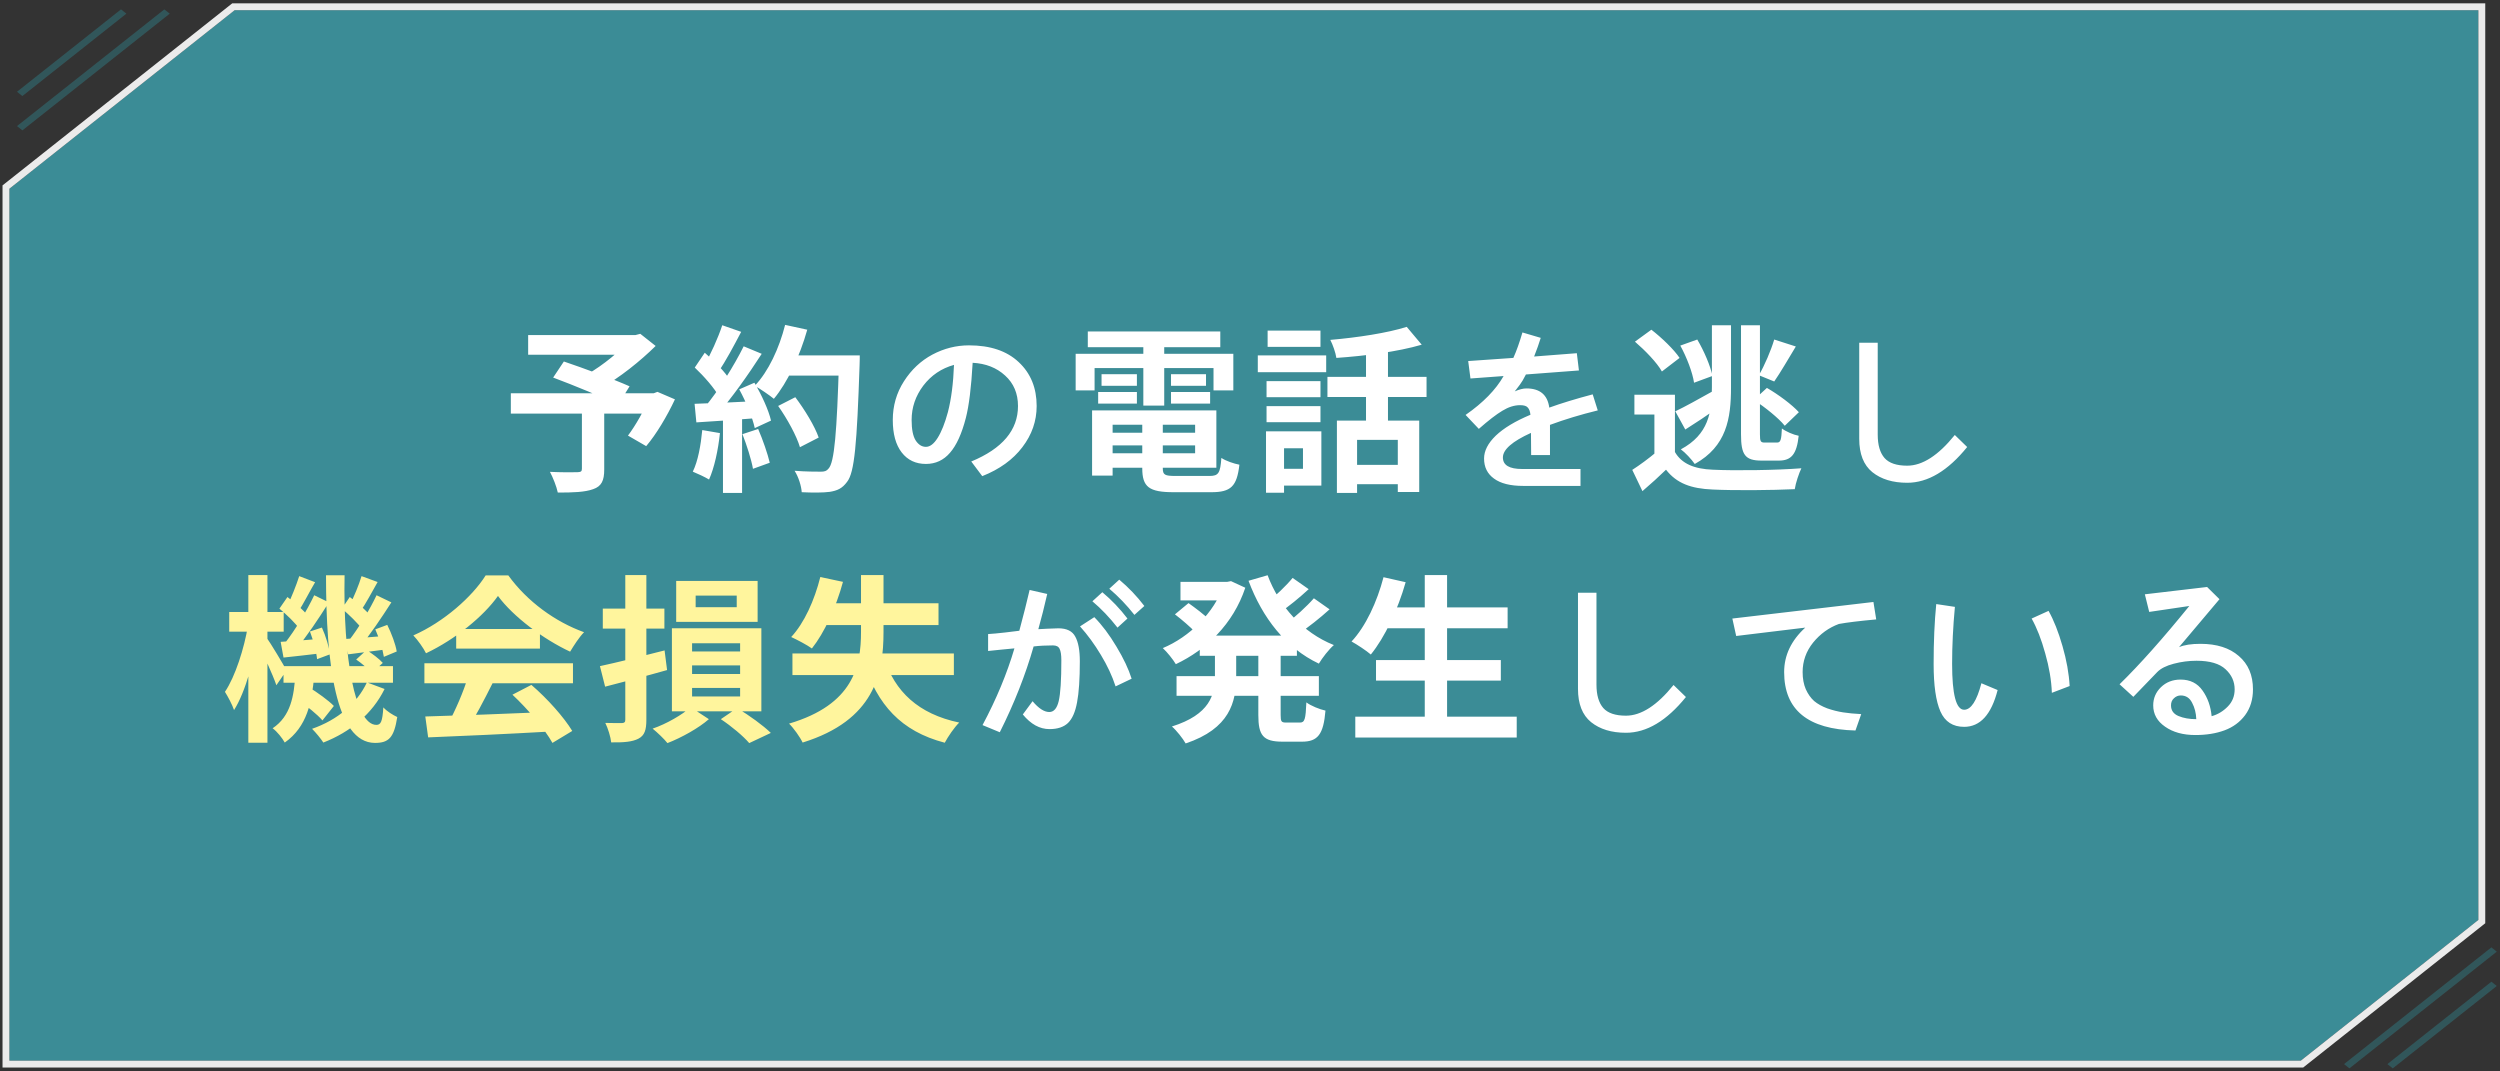 <svg width="490" height="210" viewBox="0 0 490 210" fill="none" xmlns="http://www.w3.org/2000/svg">
<rect x="0" y="0" width="490" height="210" fill="#333333" stroke="none"/>
<path d="M45.988 2L1.841 36.988V207.892H450.955L485.763 180.305V2H45.988Z" fill="#3EA3AF" fill-opacity="0.8"/>
<path d="M1.423 36.461L1.168 36.663V36.988V207.892V208.565H1.841H450.955H451.189L451.373 208.419L486.181 180.832L486.436 180.63V180.305V2V1.327H485.763H45.988H45.754L45.57 1.473L1.423 36.461Z" stroke="white" stroke-opacity="0.9" stroke-width="1.346"/>
<line y1="-0.673" x2="36.832" y2="-0.673" transform="matrix(0.784 -0.621 0.784 0.621 4.388 25.55)" stroke="#316E75" stroke-opacity="0.6" stroke-width="1.346"/>
<line y1="-0.673" x2="25.999" y2="-0.673" transform="matrix(0.784 -0.621 0.784 0.621 4.388 18.821)" stroke="#316E75" stroke-opacity="0.6" stroke-width="1.346"/>
<line y1="-0.673" x2="36.832" y2="-0.673" transform="matrix(-0.784 0.621 -0.784 -0.621 488.311 185.688)" stroke="#316E75" stroke-opacity="0.6" stroke-width="1.346"/>
<line y1="-0.673" x2="25.999" y2="-0.673" transform="matrix(-0.784 0.621 -0.784 -0.621 488.311 192.416)" stroke="#316E75" stroke-opacity="0.6" stroke-width="1.346"/>
<path d="M114.053 80.267H118.428V92.027C118.428 94.197 117.903 95.317 116.258 95.877C114.613 96.472 112.338 96.542 109.328 96.542C109.083 95.352 108.383 93.602 107.788 92.482C109.853 92.587 112.478 92.587 113.178 92.552C113.843 92.517 114.053 92.412 114.053 91.887V80.267ZM103.518 65.672H125.008V69.522H103.518V65.672ZM123.433 65.672H124.553L125.498 65.427L128.508 67.807C125.533 70.747 121.403 74.072 117.658 76.137C117.098 75.297 115.838 74.002 115.138 73.337C118.183 71.622 121.858 68.577 123.433 66.582V65.672ZM100.123 77.082H128.718V81.072H100.123V77.082ZM108.418 74.002L110.518 70.852C114.333 72.147 120.353 74.352 123.398 75.717L121.158 79.322C118.323 77.922 112.443 75.507 108.418 74.002ZM127.318 77.082H128.123L128.858 76.802L132.288 78.272C130.748 81.562 128.648 85.097 126.653 87.442L123.083 85.377C124.553 83.417 126.338 80.337 127.318 77.782V77.082ZM152.518 79.567L155.878 77.852C157.698 80.267 159.693 83.522 160.463 85.762L156.788 87.652C156.158 85.482 154.303 82.087 152.518 79.567ZM153.673 69.662H166.238V73.617H153.673V69.662ZM164.453 69.662H168.513C168.513 69.662 168.513 71.062 168.478 71.587C167.953 87.022 167.498 92.587 166.028 94.442C165.048 95.772 164.103 96.157 162.633 96.402C161.338 96.577 159.203 96.577 157.138 96.472C157.068 95.282 156.508 93.462 155.738 92.272C157.943 92.447 159.973 92.447 160.883 92.447C161.583 92.447 162.003 92.342 162.388 91.852C163.543 90.662 164.033 84.747 164.453 70.502V69.662ZM153.883 63.677L158.223 64.622C156.753 69.837 154.338 74.982 151.678 78.167C150.838 77.467 148.983 76.207 147.933 75.612C150.593 72.847 152.728 68.262 153.883 63.677ZM141.563 63.747L145.273 65.042C143.838 67.772 142.193 70.887 140.828 72.812L137.993 71.657C139.253 69.557 140.758 66.197 141.563 63.747ZM145.763 67.877L149.298 69.347C146.708 73.372 143.278 78.237 140.583 81.212L138.028 79.917C140.723 76.767 143.908 71.622 145.763 67.877ZM136.173 72.042L138.133 69.137C140.023 70.747 142.193 72.987 143.103 74.527L140.968 77.817C140.093 76.137 137.958 73.722 136.173 72.042ZM144.888 76.312L147.863 75.017C149.263 77.362 150.663 80.407 151.118 82.437L147.933 83.907C147.513 81.912 146.218 78.727 144.888 76.312ZM136.138 79.147C139.393 79.042 144.223 78.832 148.913 78.587V81.912C144.503 82.262 139.953 82.577 136.488 82.787L136.138 79.147ZM145.518 85.097L148.598 84.082C149.508 86.182 150.453 88.912 150.873 90.697L147.583 91.887C147.268 90.067 146.358 87.232 145.518 85.097ZM137.643 84.292L141.108 84.887C140.758 88.247 139.988 91.747 138.973 93.987C138.238 93.532 136.663 92.797 135.788 92.447C136.803 90.382 137.363 87.267 137.643 84.292ZM141.703 81.002H145.448V96.612H141.703V81.002ZM174.986 82.318C174.986 79.538 175.715 77.009 177.174 74.731C178.632 72.452 180.489 70.709 182.745 69.501C185.024 68.293 187.416 67.689 189.923 67.689C194.093 67.689 197.34 68.783 199.664 70.971C202.011 73.158 203.185 76.029 203.185 79.584C203.185 82.523 202.25 85.212 200.382 87.65C198.536 90.088 195.916 91.98 192.521 93.324L190.367 90.453C196.474 87.924 199.527 84.301 199.527 79.584C199.527 77.123 198.684 75.129 196.998 73.603C195.335 72.076 193.215 71.244 190.641 71.107C190.367 75.915 189.923 79.516 189.308 81.908C188.51 85.007 187.473 87.286 186.197 88.744C184.944 90.203 183.372 90.932 181.48 90.932C179.475 90.932 177.892 90.18 176.729 88.676C175.567 87.172 174.986 85.053 174.986 82.318ZM186.983 71.518C184.522 72.201 182.517 73.557 180.968 75.585C179.441 77.613 178.678 79.857 178.678 82.318C178.678 84.141 178.94 85.474 179.464 86.317C180.011 87.16 180.683 87.582 181.48 87.582C182.278 87.582 183.041 87.001 183.771 85.839C184.522 84.654 185.195 82.968 185.787 80.78C186.448 78.228 186.847 75.141 186.983 71.518ZM216.113 84.817H235.993V87.302H216.113V84.817ZM216.148 80.442H238.408V91.677H216.148V88.842H234.243V83.242H216.148V80.442ZM223.883 81.982H227.908V91.782C227.908 93.077 228.293 93.287 230.428 93.287C231.408 93.287 235.818 93.287 237.078 93.287C238.828 93.287 239.178 92.727 239.388 89.752C240.263 90.347 241.838 90.872 242.923 91.082C242.433 95.352 241.243 96.472 237.428 96.472C236.308 96.472 231.093 96.472 230.043 96.472C225.213 96.472 223.883 95.457 223.883 91.782V81.982ZM214.048 80.442H218.073V93.217H214.048V80.442ZM213.208 64.972H239.178V68.052H213.208V64.972ZM215.903 73.337H222.833V75.612H215.903V73.337ZM215.238 76.837H222.833V79.112H215.238V76.837ZM229.518 76.837H237.183V79.112H229.518V76.837ZM229.518 73.337H236.378V75.612H229.518V73.337ZM224.093 66.197H228.188V79.497H224.093V66.197ZM210.828 69.347H241.733V76.522H237.848V72.147H214.538V76.522H210.828V69.347ZM262.033 82.437H278.168V96.437H273.968V86.217H265.988V96.612H262.033V82.437ZM275.718 64.062L278.658 67.562C273.898 68.962 267.458 69.767 261.928 70.152C261.788 69.137 261.228 67.562 260.738 66.617C266.058 66.162 272.008 65.252 275.718 64.062ZM267.738 67.352H272.043V84.327H267.738V67.352ZM260.178 73.862H279.603V77.817H260.178V73.862ZM264.693 91.117H275.963V94.897H264.693V91.117ZM248.243 74.702H258.813V77.852H248.243V74.702ZM248.453 64.797H258.813V67.982H248.453V64.797ZM248.243 79.602H258.813V82.752H248.243V79.602ZM246.528 69.662H259.933V72.952H246.528V69.662ZM250.308 84.537H258.988V95.177H250.308V91.887H255.383V87.862H250.308V84.537ZM248.138 84.537H251.673V96.577H248.138V84.537ZM287.253 81.327C290.694 78.935 293.177 76.394 294.704 73.705L288.21 74.184L287.766 70.766L296.618 70.15C297.233 68.783 297.826 67.12 298.396 65.16L301.984 66.22C301.643 67.336 301.21 68.555 300.686 69.877L309.06 69.228L309.47 72.611L299.079 73.397C298.874 73.808 298.658 74.206 298.43 74.594C298.202 74.958 298.02 75.232 297.883 75.414C297.746 75.596 297.564 75.836 297.336 76.132C297.108 76.428 296.96 76.622 296.892 76.713C297.757 76.326 298.521 76.132 299.182 76.132C301.825 76.132 303.317 77.385 303.659 79.892C305.983 79.049 308.82 78.183 312.17 77.294L313.161 80.439C309.812 81.259 306.69 82.204 303.796 83.275V89.189H300.104L300.07 84.848C296.402 86.511 294.567 88.118 294.567 89.667C294.567 91.171 295.821 91.923 298.327 91.923H309.777V95.238H298.532C296.026 95.238 294.123 94.76 292.824 93.803C291.525 92.868 290.876 91.558 290.876 89.872C290.876 88.368 291.639 86.876 293.166 85.394C294.715 83.913 296.983 82.546 299.968 81.293C299.899 80.655 299.729 80.188 299.455 79.892C299.204 79.573 298.703 79.413 297.951 79.413C296.812 79.413 295.65 79.778 294.465 80.507C293.28 81.213 291.742 82.398 289.851 84.061L287.253 81.327ZM328.288 77.362V90.242H324.263V81.247H320.343V77.362H328.288ZM328.288 88.597C329.618 90.907 332.103 91.922 335.708 92.062C339.908 92.272 348.203 92.167 353.068 91.782C352.613 92.727 351.948 94.652 351.773 95.877C347.398 96.087 339.943 96.157 335.673 95.947C331.473 95.772 328.638 94.757 326.538 92.062C325.138 93.427 323.668 94.757 321.918 96.262L319.923 92.097C321.393 91.152 323.108 89.892 324.648 88.597H328.288ZM320.448 66.967L323.668 64.622C325.663 66.162 328.113 68.507 329.198 70.152L325.733 72.812C324.788 71.097 322.443 68.682 320.448 66.967ZM343.758 78.377L346.313 76.032C348.518 77.292 351.248 79.322 352.578 80.792L349.813 83.452C348.623 81.947 345.928 79.812 343.758 78.377ZM329.338 67.737L332.663 66.547C333.993 68.787 335.253 71.727 335.638 73.687L332.033 75.017C331.753 73.057 330.598 70.012 329.338 67.737ZM341.238 63.747H344.948V85.132C344.948 86.532 345.088 86.742 345.893 86.742C346.278 86.742 347.888 86.742 348.308 86.742C349.008 86.742 349.148 86.182 349.253 83.977C350.023 84.572 351.458 85.202 352.543 85.412C352.158 89.017 351.108 90.277 348.658 90.277C347.958 90.277 345.893 90.277 345.263 90.277C342.043 90.277 341.238 89.157 341.238 85.132V63.747ZM335.533 63.747H339.278V75.927C339.278 82.052 338.403 87.477 332.173 90.942C331.578 90.067 330.283 88.667 329.443 88.072C334.868 85.167 335.533 80.827 335.533 75.892V63.747ZM347.748 66.547L351.983 67.912C350.513 70.327 348.973 73.022 347.748 74.772L344.738 73.547C345.858 71.622 347.118 68.682 347.748 66.547ZM328.358 80.617C330.213 79.742 332.908 78.237 335.603 76.732L336.723 79.917C334.588 81.422 332.313 82.927 330.318 84.187L328.358 80.617ZM364.41 86.01V67.177H368.033V85.189C368.033 87.217 368.478 88.744 369.366 89.769C370.255 90.772 371.736 91.273 373.81 91.273C376.795 91.273 379.905 89.268 383.141 85.258L385.567 87.616C381.785 92.287 377.866 94.623 373.81 94.623C370.984 94.623 368.705 93.928 366.974 92.538C365.265 91.148 364.41 88.972 364.41 86.01ZM192.575 142.119C195.287 137.038 197.372 132.025 198.83 127.08C198.397 127.126 197.565 127.205 196.335 127.319C195.104 127.433 194.216 127.524 193.669 127.593V124.277C194.466 124.232 195.572 124.129 196.984 123.97C198.42 123.787 199.354 123.674 199.787 123.628C200.607 120.575 201.28 117.909 201.804 115.63L205.256 116.416C204.709 118.831 204.128 121.133 203.513 123.32C204.606 123.252 205.917 123.195 207.443 123.149C209.084 123.149 210.189 123.696 210.759 124.79C211.351 125.861 211.647 127.467 211.647 129.609C211.647 133.096 211.465 135.785 211.101 137.676C210.759 139.544 210.166 140.889 209.323 141.709C208.48 142.507 207.272 142.905 205.7 142.905C203.786 142.905 202.043 141.948 200.471 140.034L202.385 137.437C203.57 138.849 204.663 139.556 205.666 139.556C206.555 139.556 207.17 138.838 207.512 137.402C207.854 135.944 208.024 133.289 208.024 129.438C208.024 128.368 207.91 127.616 207.683 127.183C207.478 126.727 207.045 126.499 206.384 126.499C204.994 126.499 203.729 126.567 202.59 126.704C200.995 132.287 198.785 137.892 195.959 143.521L192.575 142.119ZM211.682 122.773L214.484 120.962C216.011 122.511 217.458 124.437 218.825 126.738C220.215 129.04 221.206 131.136 221.799 133.027L218.654 134.531C217.993 132.503 217.036 130.452 215.783 128.379C214.53 126.283 213.163 124.414 211.682 122.773ZM217.424 115.391L219.372 113.613C221.195 115.14 222.836 116.86 224.294 118.774L222.346 120.518C220.842 118.604 219.201 116.895 217.424 115.391ZM214.108 117.852L216.057 116.074C217.88 117.601 219.52 119.321 220.979 121.235L219.03 123.013C217.481 121.03 215.84 119.31 214.108 117.852ZM235.153 124.577H254.193V128.532H235.153V124.577ZM231.373 114.042H241.278V117.682H231.373V114.042ZM230.603 132.522H258.498V136.372H230.603V132.522ZM239.808 114.042H240.543L241.278 113.902L244.078 115.197C241.698 122.337 236.448 127.342 230.463 130.177C229.903 129.232 228.748 127.797 227.908 127.027C233.123 124.857 237.988 120.097 239.808 114.777V114.042ZM238.128 126.572H242.293V132.627C242.293 137.597 241.033 142.812 232.388 145.717C231.863 144.772 230.568 143.127 229.693 142.392C237.148 140.047 238.128 136.162 238.128 132.557V126.572ZM248.453 112.747C250.693 118.767 255.278 123.982 261.438 126.432C260.458 127.272 259.163 128.952 258.498 130.072C251.988 126.992 247.438 121.112 244.708 113.832L248.453 112.747ZM230.288 120.412L232.948 118.207C234.278 119.152 236.098 120.517 237.008 121.462L234.243 123.877C233.403 122.967 231.653 121.462 230.288 120.412ZM253.353 113.272L256.503 115.477C254.683 117.157 252.548 118.907 250.903 119.992L248.383 118.067C249.958 116.842 252.128 114.777 253.353 113.272ZM257.518 117.262L260.598 119.432C258.708 121.147 256.398 122.967 254.613 124.157L252.093 122.232C253.808 120.972 256.153 118.837 257.518 117.262ZM246.633 126.747H251.008V140.152C251.008 141.447 251.148 141.622 252.128 141.622C252.548 141.622 254.298 141.622 254.788 141.622C255.733 141.622 255.908 140.957 256.048 137.667C256.923 138.332 258.638 139.032 259.793 139.277C259.408 143.932 258.288 145.367 255.208 145.367C254.438 145.367 252.128 145.367 251.358 145.367C247.543 145.367 246.633 144.107 246.633 140.152V126.747ZM271.133 119.047H295.493V123.142H271.133V119.047ZM269.698 129.372H294.163V133.397H269.698V129.372ZM265.638 140.467H297.278V144.562H265.638V140.467ZM279.253 112.712H283.628V142.497H279.253V112.712ZM271.168 113.132L275.508 114.112C273.968 119.537 271.413 124.927 268.683 128.287C267.843 127.552 265.988 126.327 264.903 125.732C267.668 122.792 269.908 117.962 271.168 113.132ZM309.285 135.01V116.177H312.908V134.189C312.908 136.217 313.353 137.744 314.241 138.77C315.13 139.772 316.611 140.273 318.685 140.273C321.67 140.273 324.78 138.268 328.016 134.258L330.442 136.616C326.66 141.287 322.741 143.623 318.685 143.623C315.859 143.623 313.58 142.928 311.849 141.538C310.14 140.148 309.285 137.972 309.285 135.01ZM339.541 121.235L367.192 117.988L367.739 121.406C364.481 121.702 362.043 121.999 360.425 122.295C358.442 123.024 356.756 124.243 355.366 125.952C353.999 127.661 353.315 129.587 353.315 131.729C353.315 133.005 353.521 134.121 353.931 135.078C354.364 136.035 354.91 136.81 355.571 137.402C356.255 137.972 357.109 138.451 358.135 138.838C359.183 139.202 360.22 139.465 361.245 139.624C362.271 139.784 363.455 139.897 364.8 139.966L363.672 143.179C354.352 142.951 349.692 139.134 349.692 131.729C349.692 128.447 351.071 125.542 353.828 123.013C350.98 123.354 346.468 123.901 340.293 124.653L339.541 121.235ZM378.991 130.156C378.991 125.736 379.162 121.816 379.504 118.398L383.161 118.945C382.797 122.842 382.614 126.567 382.614 130.122C382.614 136.115 383.4 139.111 384.973 139.111C386.317 139.111 387.445 137.38 388.356 133.916L391.535 135.249C390.305 140.057 388.117 142.461 384.973 142.461C382.762 142.461 381.213 141.458 380.324 139.453C379.436 137.448 378.991 134.349 378.991 130.156ZM398.2 121.235L401.516 119.731C402.541 121.554 403.452 123.856 404.25 126.636C405.048 129.393 405.515 132.002 405.651 134.463L402.165 135.796C402.074 133.358 401.641 130.783 400.866 128.071C400.114 125.337 399.226 123.058 398.2 121.235ZM415.434 134.121C419.353 130.293 423.91 125.177 429.105 118.774L421.244 119.937L420.39 116.484L432.592 115.049L435.019 117.441L427.089 126.841C428.091 126.408 429.493 126.191 431.293 126.191C434.483 126.191 436.99 126.989 438.812 128.584C440.658 130.156 441.581 132.332 441.581 135.112C441.581 137.095 441.068 138.781 440.043 140.171C439.018 141.538 437.673 142.529 436.01 143.145C434.346 143.76 432.444 144.067 430.302 144.067C427.886 144.067 425.904 143.521 424.354 142.427C422.805 141.356 422.03 139.966 422.03 138.257C422.03 136.867 422.532 135.682 423.534 134.702C424.56 133.7 425.847 133.198 427.396 133.198C429.265 133.198 430.701 133.916 431.703 135.352C432.706 136.764 433.298 138.439 433.48 140.376C434.688 140.034 435.736 139.408 436.625 138.496C437.536 137.585 437.992 136.457 437.992 135.112C437.992 133.586 437.4 132.275 436.215 131.182C435.03 130.065 433.127 129.507 430.507 129.507C429.026 129.507 427.545 129.701 426.063 130.088C424.582 130.475 423.5 131.022 422.816 131.729L418.134 136.582L415.434 134.121ZM425.517 138.257C425.517 139.237 426.007 139.932 426.986 140.342C427.966 140.752 429.128 140.957 430.473 140.957C430.427 139.749 430.154 138.678 429.652 137.744C429.174 136.787 428.433 136.309 427.431 136.309C426.929 136.309 426.485 136.491 426.098 136.855C425.71 137.197 425.517 137.664 425.517 138.257Z" fill="white"/>
<path d="M55.568 130.562H77.023V133.817H55.568V130.562ZM58.403 137.212L60.538 134.692C62.183 135.707 64.388 137.282 65.438 138.367L63.198 141.202C62.218 140.047 60.083 138.332 58.403 137.212ZM69.813 129.267L71.843 127.412C72.963 128.112 74.363 129.162 75.028 129.932L72.858 131.927C72.228 131.157 70.898 130.002 69.813 129.267ZM57.878 132.242H61.588C61.168 137.597 60.188 142.462 55.813 145.542C55.323 144.667 54.308 143.372 53.433 142.742C57.003 140.362 57.633 136.337 57.878 132.242ZM63.898 112.747H67.538C67.223 128.742 69.568 142.077 73.768 142.077C74.643 142.077 74.958 141.447 75.133 138.647C75.868 139.452 77.023 140.152 77.863 140.537C77.233 144.562 76.218 145.612 73.488 145.612C65.788 145.577 63.898 130.107 63.898 112.747ZM71.913 133.747L75.378 135.042C72.963 139.942 68.658 143.477 63.373 145.542C62.918 144.807 61.868 143.547 61.168 142.847C66.173 141.097 69.988 137.877 71.913 133.747ZM67.013 119.292L68.553 117.017C70.023 118.067 71.773 119.642 72.578 120.692L70.968 123.317C70.163 122.162 68.413 120.482 67.013 119.292ZM73.558 123.352L75.903 122.477C76.743 124.157 77.548 126.327 77.758 127.692L75.238 128.742C75.028 127.342 74.328 125.067 73.558 123.352ZM67.643 125.242C69.743 125.102 72.508 124.892 75.448 124.647L75.518 127.307C72.963 127.657 70.478 127.972 68.238 128.252L67.643 125.242ZM70.863 112.922L74.013 114.077C72.893 116.072 71.703 118.277 70.723 119.712L68.483 118.697C69.323 117.122 70.338 114.672 70.863 112.922ZM73.803 116.667L76.708 118.067C74.818 121.007 72.438 124.577 70.513 126.817L68.343 125.592C70.198 123.247 72.508 119.432 73.803 116.667ZM54.763 119.292L56.338 117.017C57.773 118.067 59.558 119.642 60.328 120.692L58.718 123.317C57.948 122.162 56.198 120.482 54.763 119.292ZM60.748 123.772L63.093 123.002C63.863 124.682 64.528 126.887 64.668 128.252L62.148 129.197C62.008 127.762 61.413 125.522 60.748 123.772ZM55.008 125.802C57.143 125.662 59.943 125.452 62.918 125.207L62.988 128.042C60.398 128.357 57.843 128.637 55.568 128.882L55.008 125.802ZM58.648 112.922L61.763 114.112C60.608 116.072 59.453 118.382 58.508 119.817L56.268 118.837C57.073 117.227 58.088 114.672 58.648 112.922ZM61.588 116.667L64.458 118.067C62.498 121.182 60.013 124.927 57.983 127.272L55.813 126.082C57.773 123.632 60.188 119.607 61.588 116.667ZM44.928 119.957H55.603V123.807H44.928V119.957ZM48.673 112.712H52.418V145.577H48.673V112.712ZM48.603 122.617L50.773 123.352C49.933 128.847 48.148 135.602 45.873 139.172C45.523 138.122 44.683 136.547 44.088 135.602C46.118 132.592 47.868 127.062 48.603 122.617ZM52.243 124.962C52.943 125.907 55.638 130.387 56.163 131.402L54.168 134.307C53.468 132.242 51.578 128.147 50.703 126.502L52.243 124.962ZM83.358 140.432C89.623 140.257 99.353 139.907 108.173 139.522L108.033 143.372C99.458 143.862 90.218 144.282 83.918 144.527L83.358 140.432ZM83.183 130.002H112.303V133.922H83.183V130.002ZM89.413 123.282H105.828V127.132H89.413V123.282ZM91.758 132.557L96.553 133.887C94.908 137.177 93.018 140.817 91.443 143.162L87.768 141.937C89.203 139.382 90.883 135.497 91.758 132.557ZM100.438 136.162L104.148 134.237C107.298 136.932 110.553 140.607 112.163 143.267L108.278 145.612C106.808 142.952 103.448 138.962 100.438 136.162ZM97.603 116.807C94.768 120.797 89.308 125.277 83.498 128.042C83.008 127.027 81.888 125.452 81.013 124.542C86.998 121.917 92.598 116.912 95.188 112.782H99.633C103.343 117.927 108.908 121.917 114.473 123.912C113.458 124.962 112.513 126.467 111.743 127.727C106.493 125.277 100.578 120.867 97.603 116.807ZM136.348 116.737V119.012H144.398V116.737H136.348ZM132.533 113.867H148.493V121.882H132.533V113.867ZM141.283 140.957L144.468 138.787C146.883 140.222 149.613 142.217 151.083 143.652L146.848 145.647C145.693 144.282 143.348 142.322 141.283 140.957ZM135.368 138.612L138.938 140.957C136.943 142.707 133.548 144.597 130.818 145.647C130.153 144.807 128.858 143.582 127.913 142.812C130.608 141.902 133.793 140.047 135.368 138.612ZM135.648 130.422V132.102H145.063V130.422H135.648ZM135.648 134.832V136.512H145.063V134.832H135.648ZM135.648 126.082V127.692H145.063V126.082H135.648ZM131.693 123.142H149.228V139.417H131.693V123.142ZM117.588 130.562C120.843 129.862 125.673 128.672 130.258 127.482L130.748 131.332C126.583 132.522 122.103 133.677 118.603 134.587L117.588 130.562ZM118.148 119.292H130.223V123.212H118.148V119.292ZM122.558 112.712H126.688V141.062C126.688 143.092 126.338 144.142 125.148 144.772C123.958 145.402 122.278 145.542 119.793 145.507C119.688 144.457 119.163 142.742 118.638 141.692C120.003 141.727 121.438 141.727 121.893 141.727C122.383 141.692 122.558 141.552 122.558 141.062V112.712ZM155.318 128.077H186.958V132.312H155.318V128.077ZM160.778 113.097L165.223 114.042C163.858 119.082 161.583 124.017 159.133 127.097C158.223 126.432 156.158 125.347 155.073 124.857C157.628 122.127 159.658 117.612 160.778 113.097ZM161.793 118.242H183.948V122.512H159.658L161.793 118.242ZM173.273 128.952C175.373 135.532 179.993 139.942 188.008 141.622C187.063 142.532 185.803 144.387 185.173 145.577C176.528 143.302 172.013 138.122 169.283 129.862L173.273 128.952ZM168.758 112.712H173.168V123.877C173.168 132.067 171.383 141.167 157.313 145.542C156.823 144.492 155.528 142.672 154.653 141.832C167.288 138.087 168.758 130.527 168.758 123.842V112.712Z" fill="#FFF59D"/>
</svg>
